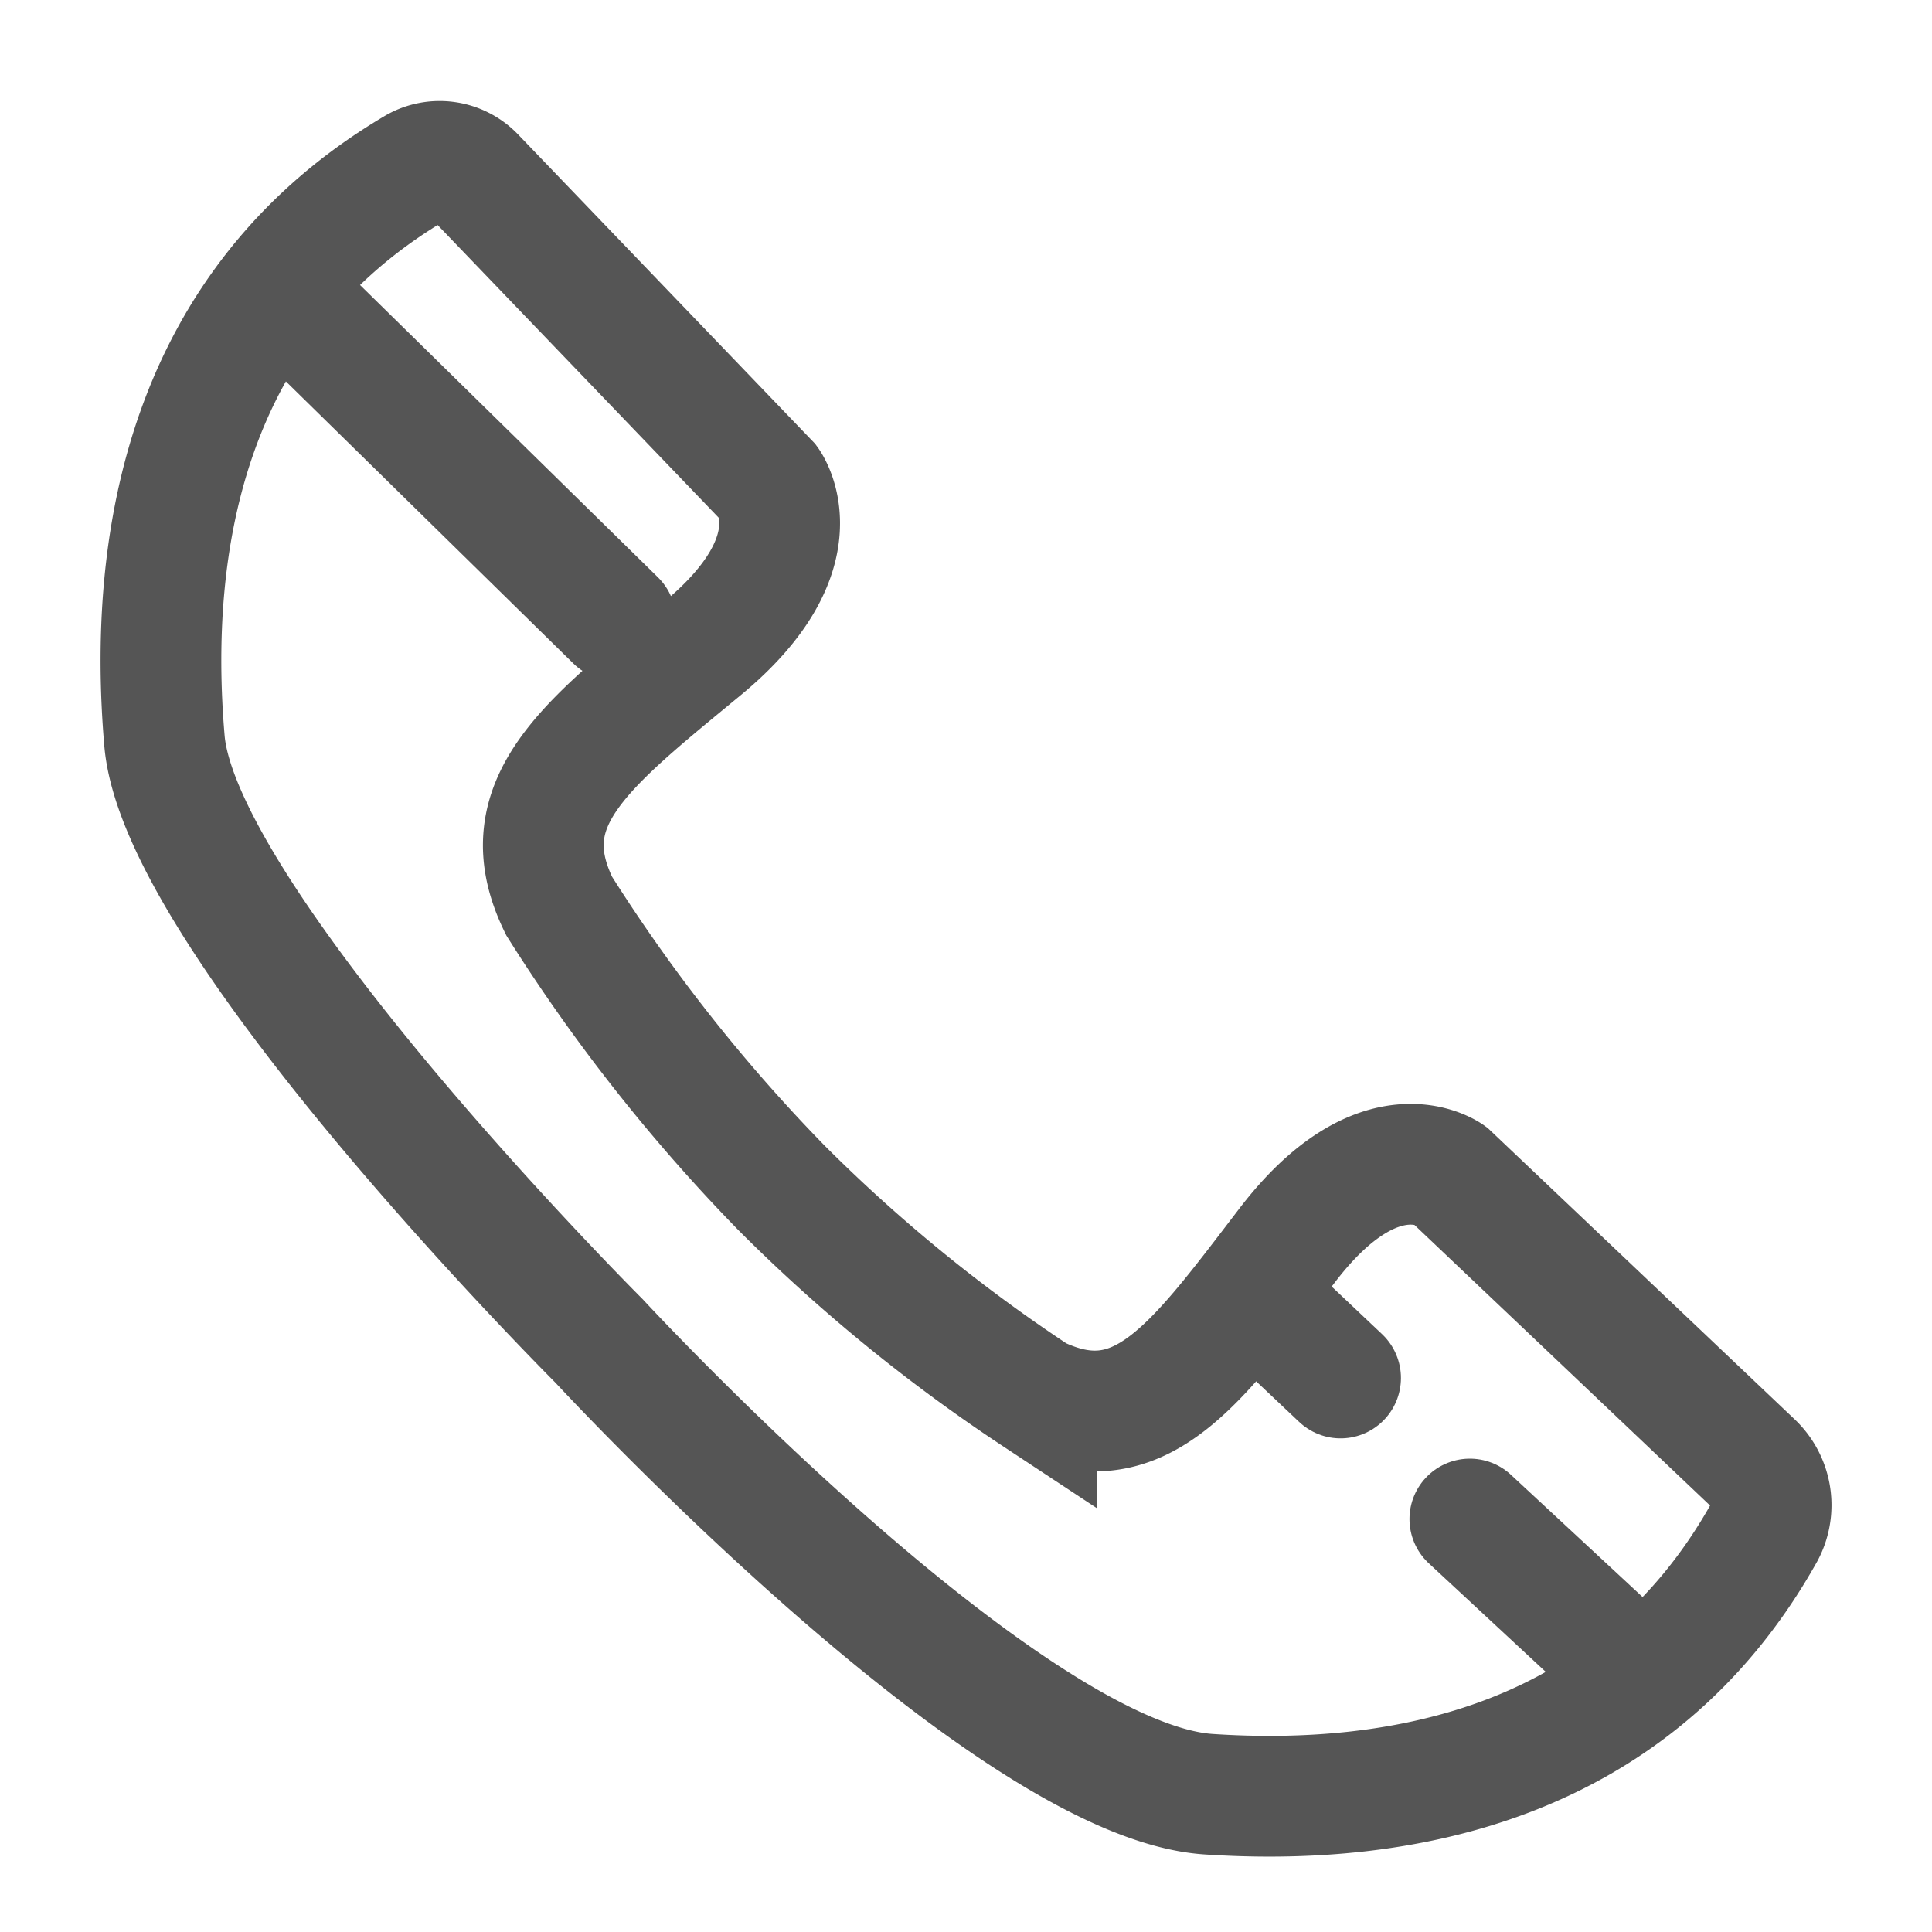 <svg xmlns="http://www.w3.org/2000/svg" width="24" height="24" viewBox="0 0 24 24">
  <g id="Tel" transform="translate(-1411 -6933)">
    <rect id="Rectangle_5456" data-name="Rectangle 5456" width="24" height="24" transform="translate(1411 6933)" fill="none"/>
    <g id="Tel-2" data-name="Tel" transform="translate(1544.646 6926.691)">
      <line id="Line_620" data-name="Line 620" x2="3.772" y2="3.701" transform="translate(-129.77 10.315)" fill="none" stroke="#555" stroke-linecap="round" stroke-miterlimit="10" stroke-width="1.5"/>
      <line id="Line_621" data-name="Line 621" x1="1.663" y1="1.544" transform="translate(-115.387 25.179)" fill="none" stroke="#555" stroke-linecap="round" stroke-miterlimit="10" stroke-width="1.5"/>
      <line id="Line_622" data-name="Line 622" x2="1.03" y2="0.973" transform="translate(-118.023 22.454)" fill="none" stroke="#555" stroke-linecap="round" stroke-miterlimit="10" stroke-width="1.5"/>
      <path id="Path_26087" data-name="Path 26087" d="M-115.645,20.9s-.862-.622-2.01.878-1.839,2.487-3.112,1.875a20.239,20.239,0,0,1-3.167-2.584,21.169,21.169,0,0,1-2.766-3.505c-.63-1.279.329-2,1.781-3.2s.822-2.06.822-2.06L-127.75,8.5a.6.6,0,0,0-.727-.11c-2.869,1.691-3.336,4.673-3.126,7.122.194,2.258,5.4,7.456,5.4,7.456s5.044,5.458,7.568,5.629c2.394.16,5.293-.367,6.907-3.255a.719.719,0,0,0-.143-.86Z" fill="none" stroke="#555" stroke-miterlimit="10" stroke-width="1.5"/>
    </g>
  </g>
</svg>
